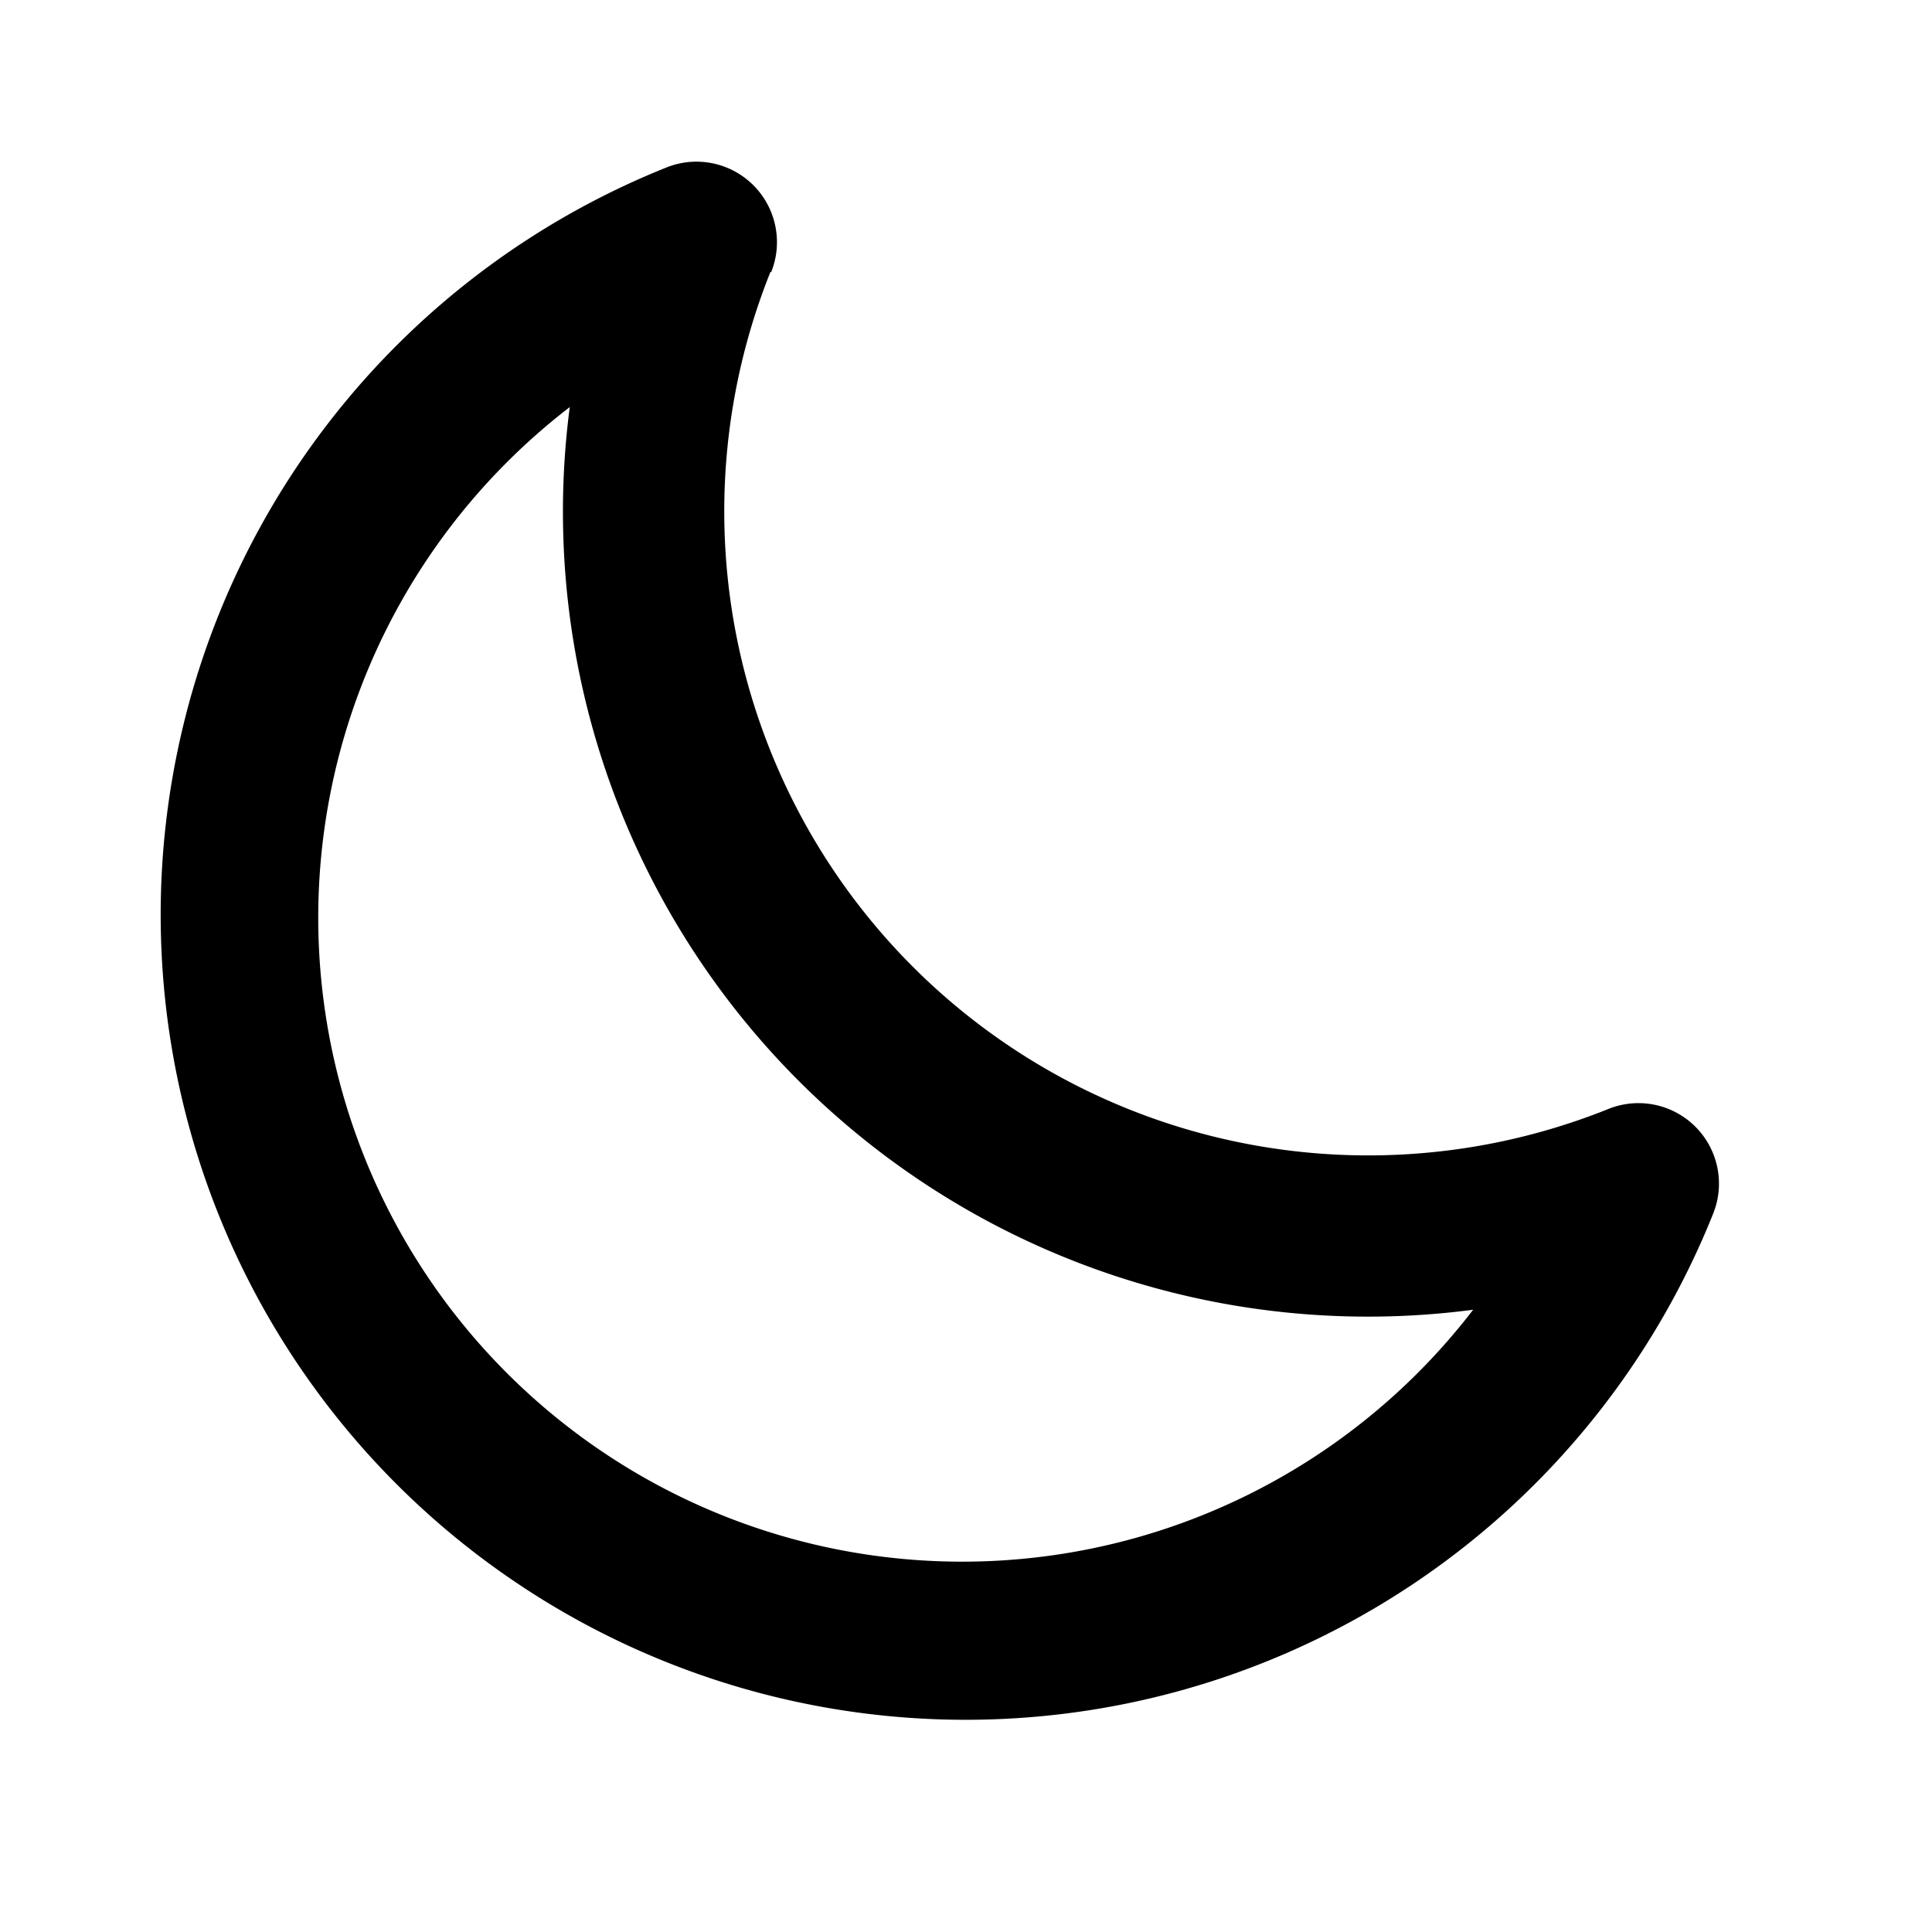 <svg xmlns="http://www.w3.org/2000/svg" viewBox="0 0 24 24" width="24" height="24"><path class="heroicon-ui" d="M9.57 3.38a8 8 0 0 0 10.4 10.4 1 1 0 0 1 1.31 1.3 10 10 0 1 1-13-13 1 1 0 0 1 1.3 1.3zM7.1 5.04A8 8 0 1 0 18.3 16.27 10 10 0 0 1 7.08 5.04z"/></svg>